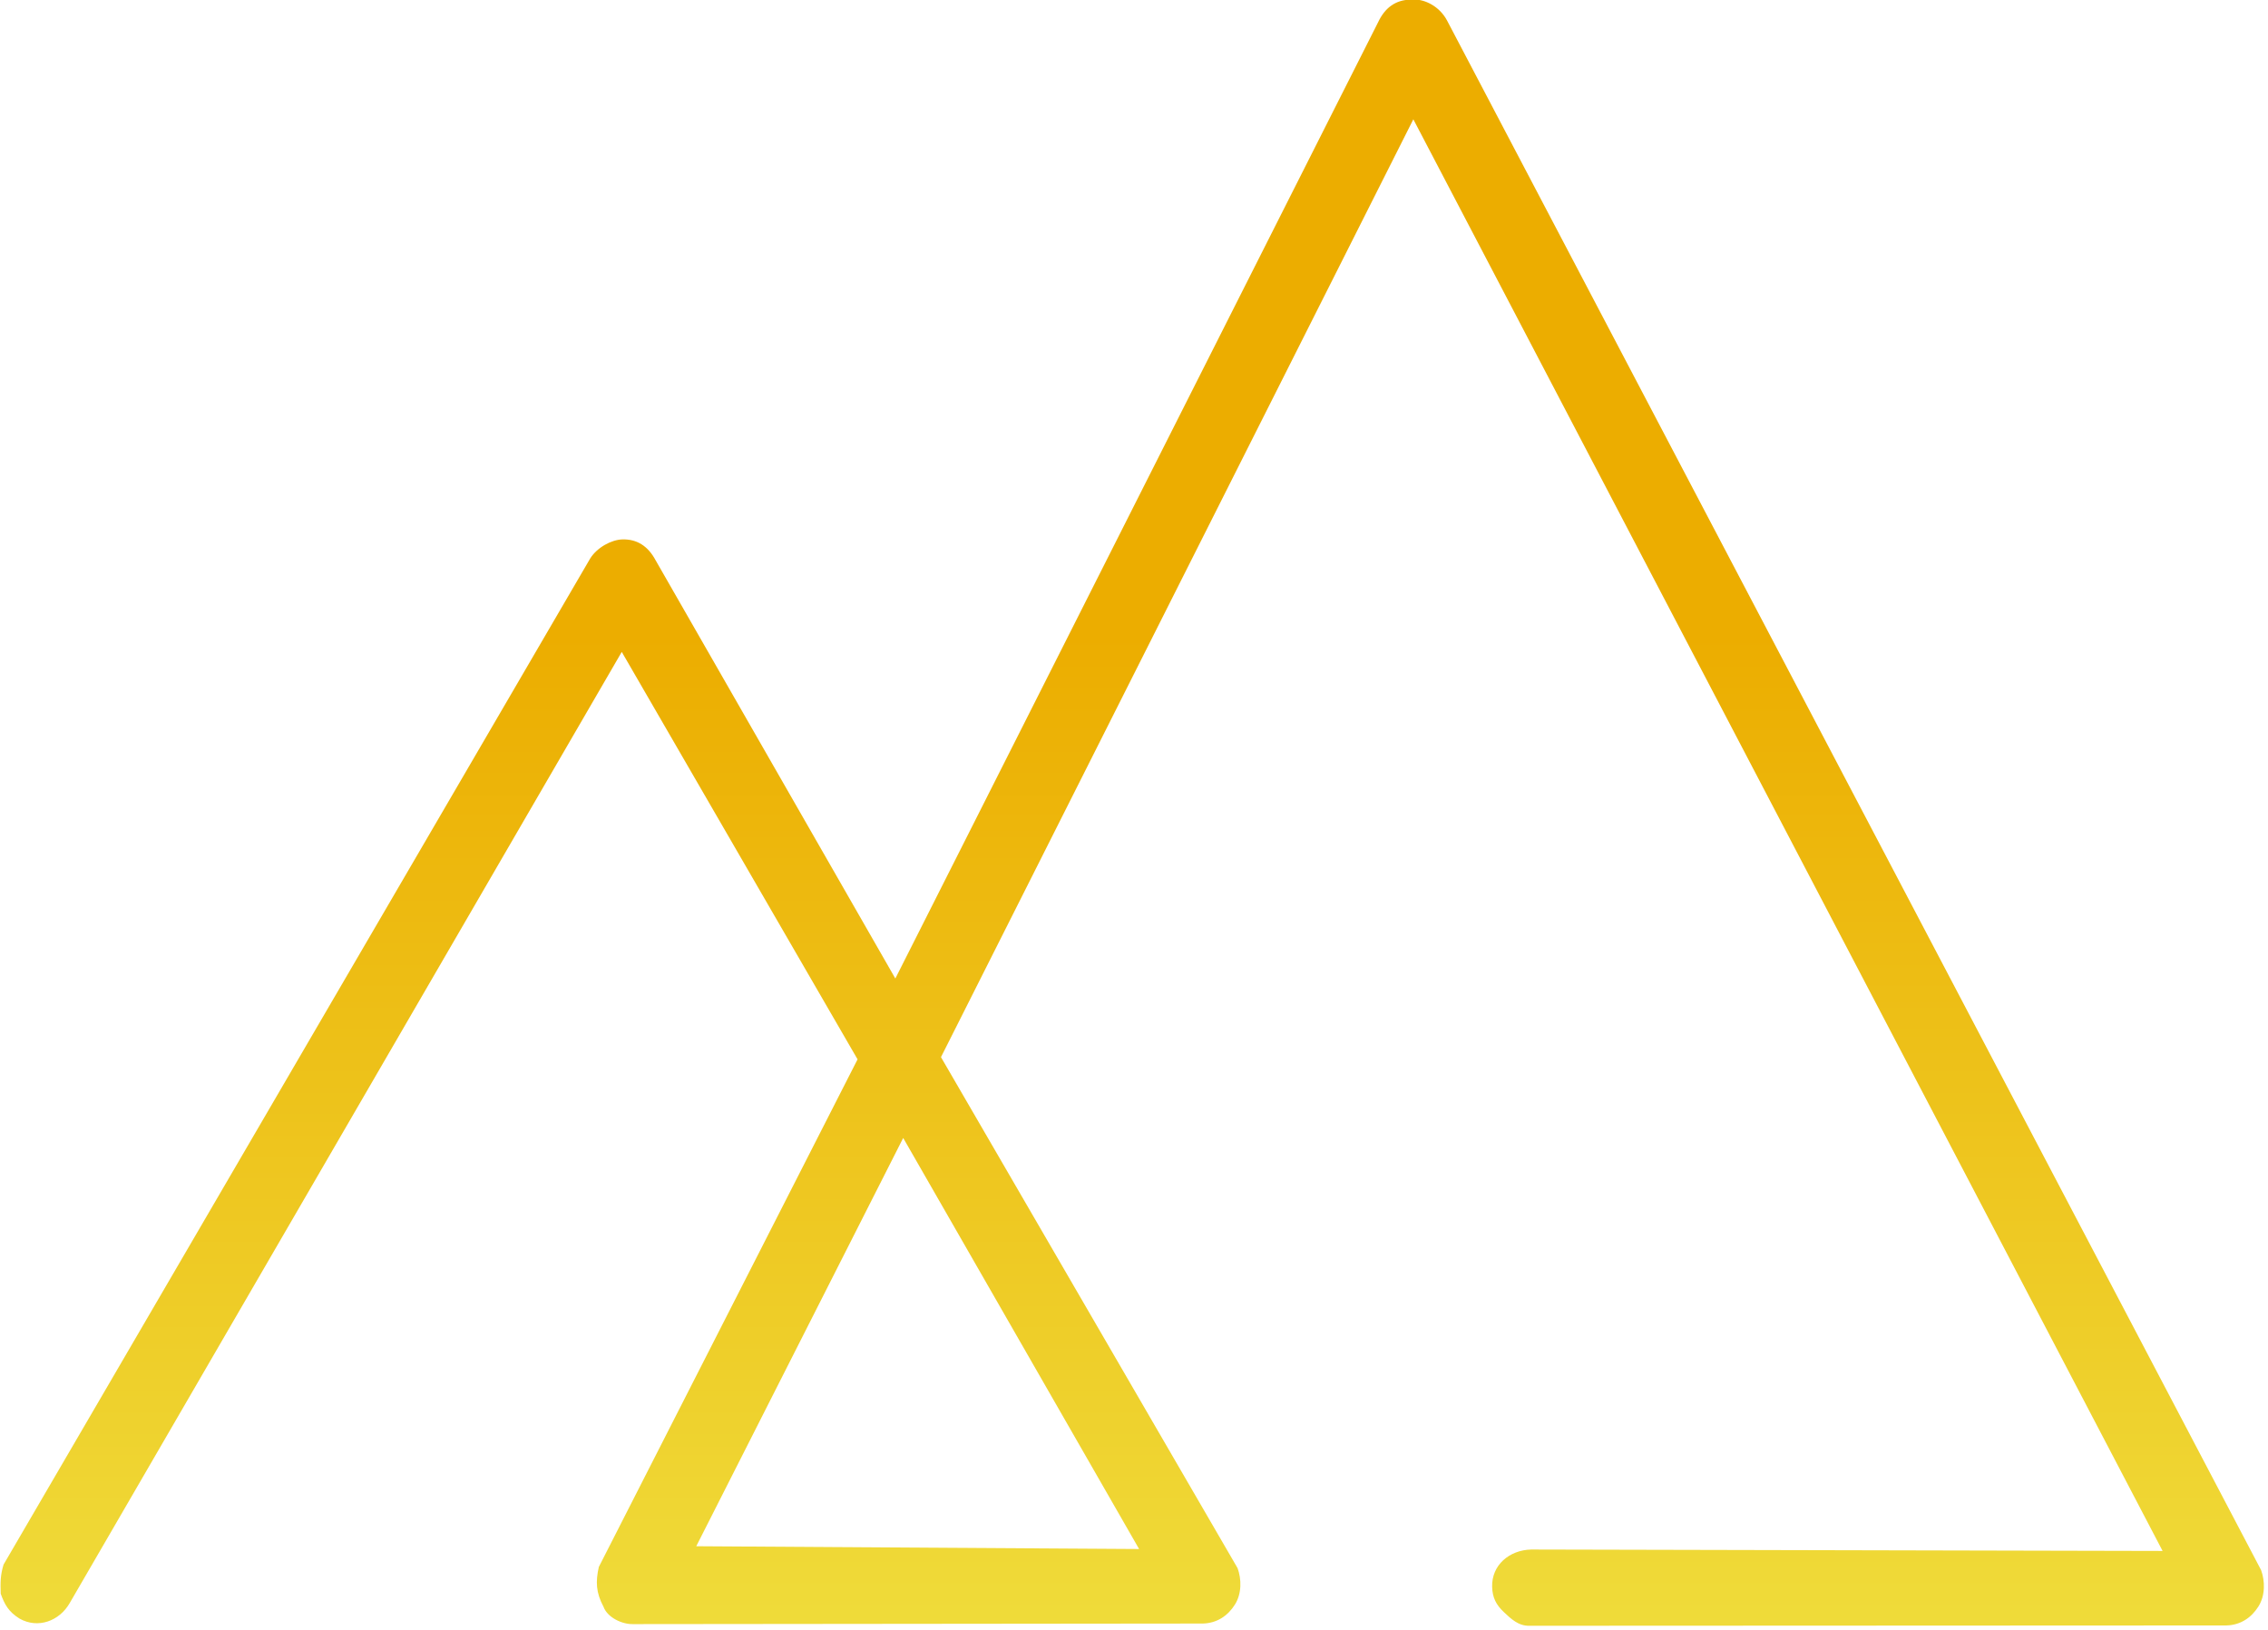 <?xml version="1.0" encoding="UTF-8" standalone="no"?>
<!DOCTYPE svg PUBLIC "-//W3C//DTD SVG 1.1//EN" "http://www.w3.org/Graphics/SVG/1.1/DTD/svg11.dtd">
<svg width="100%" height="100%" viewBox="0 0 306 220" version="1.1" xmlns="http://www.w3.org/2000/svg" xmlns:xlink="http://www.w3.org/1999/xlink" xml:space="preserve" xmlns:serif="http://www.serif.com/" style="fill-rule:evenodd;clip-rule:evenodd;stroke-linejoin:round;stroke-miterlimit:2;">
    <g transform="matrix(1,0,0,1,-7047.25,-1006.1)">
        <g transform="matrix(1,0,0,1,6480,911.25)">
            <g transform="matrix(12.962,489.317,489.317,-12.962,716.058,156.617)">
                <path d="M-0.124,0.088C-0.124,0.084 -0.122,0.081 -0.118,0.079L0.142,-0.061L0.025,-0.124C0.021,-0.126 0.019,-0.129 0.019,-0.133C0.019,-0.136 0.021,-0.14 0.024,-0.142L0.297,-0.311C0.3,-0.312 0.302,-0.312 0.305,-0.312C0.308,-0.311 0.31,-0.31 0.312,-0.307C0.315,-0.302 0.313,-0.296 0.308,-0.293L0.05,-0.134L0.164,-0.072L0.302,-0.147C0.306,-0.148 0.309,-0.148 0.313,-0.146C0.316,-0.145 0.318,-0.141 0.318,-0.138L0.322,0.019C0.322,0.023 0.32,0.026 0.317,0.028C0.314,0.03 0.31,0.03 0.307,0.029L0.164,-0.049L-0.091,0.088L0.309,0.284L0.304,0.11C0.304,0.104 0.308,0.099 0.314,0.099C0.317,0.099 0.319,0.1 0.321,0.102C0.323,0.104 0.325,0.106 0.325,0.109L0.33,0.301C0.33,0.305 0.328,0.308 0.325,0.31C0.322,0.312 0.318,0.312 0.315,0.311L-0.118,0.098C-0.122,0.096 -0.124,0.092 -0.124,0.089C-0.124,0.089 -0.124,0.089 -0.124,0.088ZM0.297,-0.12L0.186,-0.06L0.301,0.002L0.297,-0.12Z" style="fill:url(#_Linear1);fill-rule:nonzero;"/>
            </g>
        </g>
    </g>
    <defs>
        <linearGradient id="_Linear1" x1="0" y1="0" x2="1" y2="0" gradientUnits="userSpaceOnUse" gradientTransform="matrix(1,0,0,-1,0,-0)"><stop offset="0" style="stop-color:rgb(236,173,0);stop-opacity:1"/><stop offset="0.05" style="stop-color:rgb(236,173,0);stop-opacity:1"/><stop offset="0.4" style="stop-color:rgb(240,234,76);stop-opacity:1"/><stop offset="0.6" style="stop-color:rgb(240,234,76);stop-opacity:1"/><stop offset="0.95" style="stop-color:rgb(236,173,0);stop-opacity:1"/><stop offset="1" style="stop-color:rgb(236,173,0);stop-opacity:1"/></linearGradient>
    </defs>
</svg>

